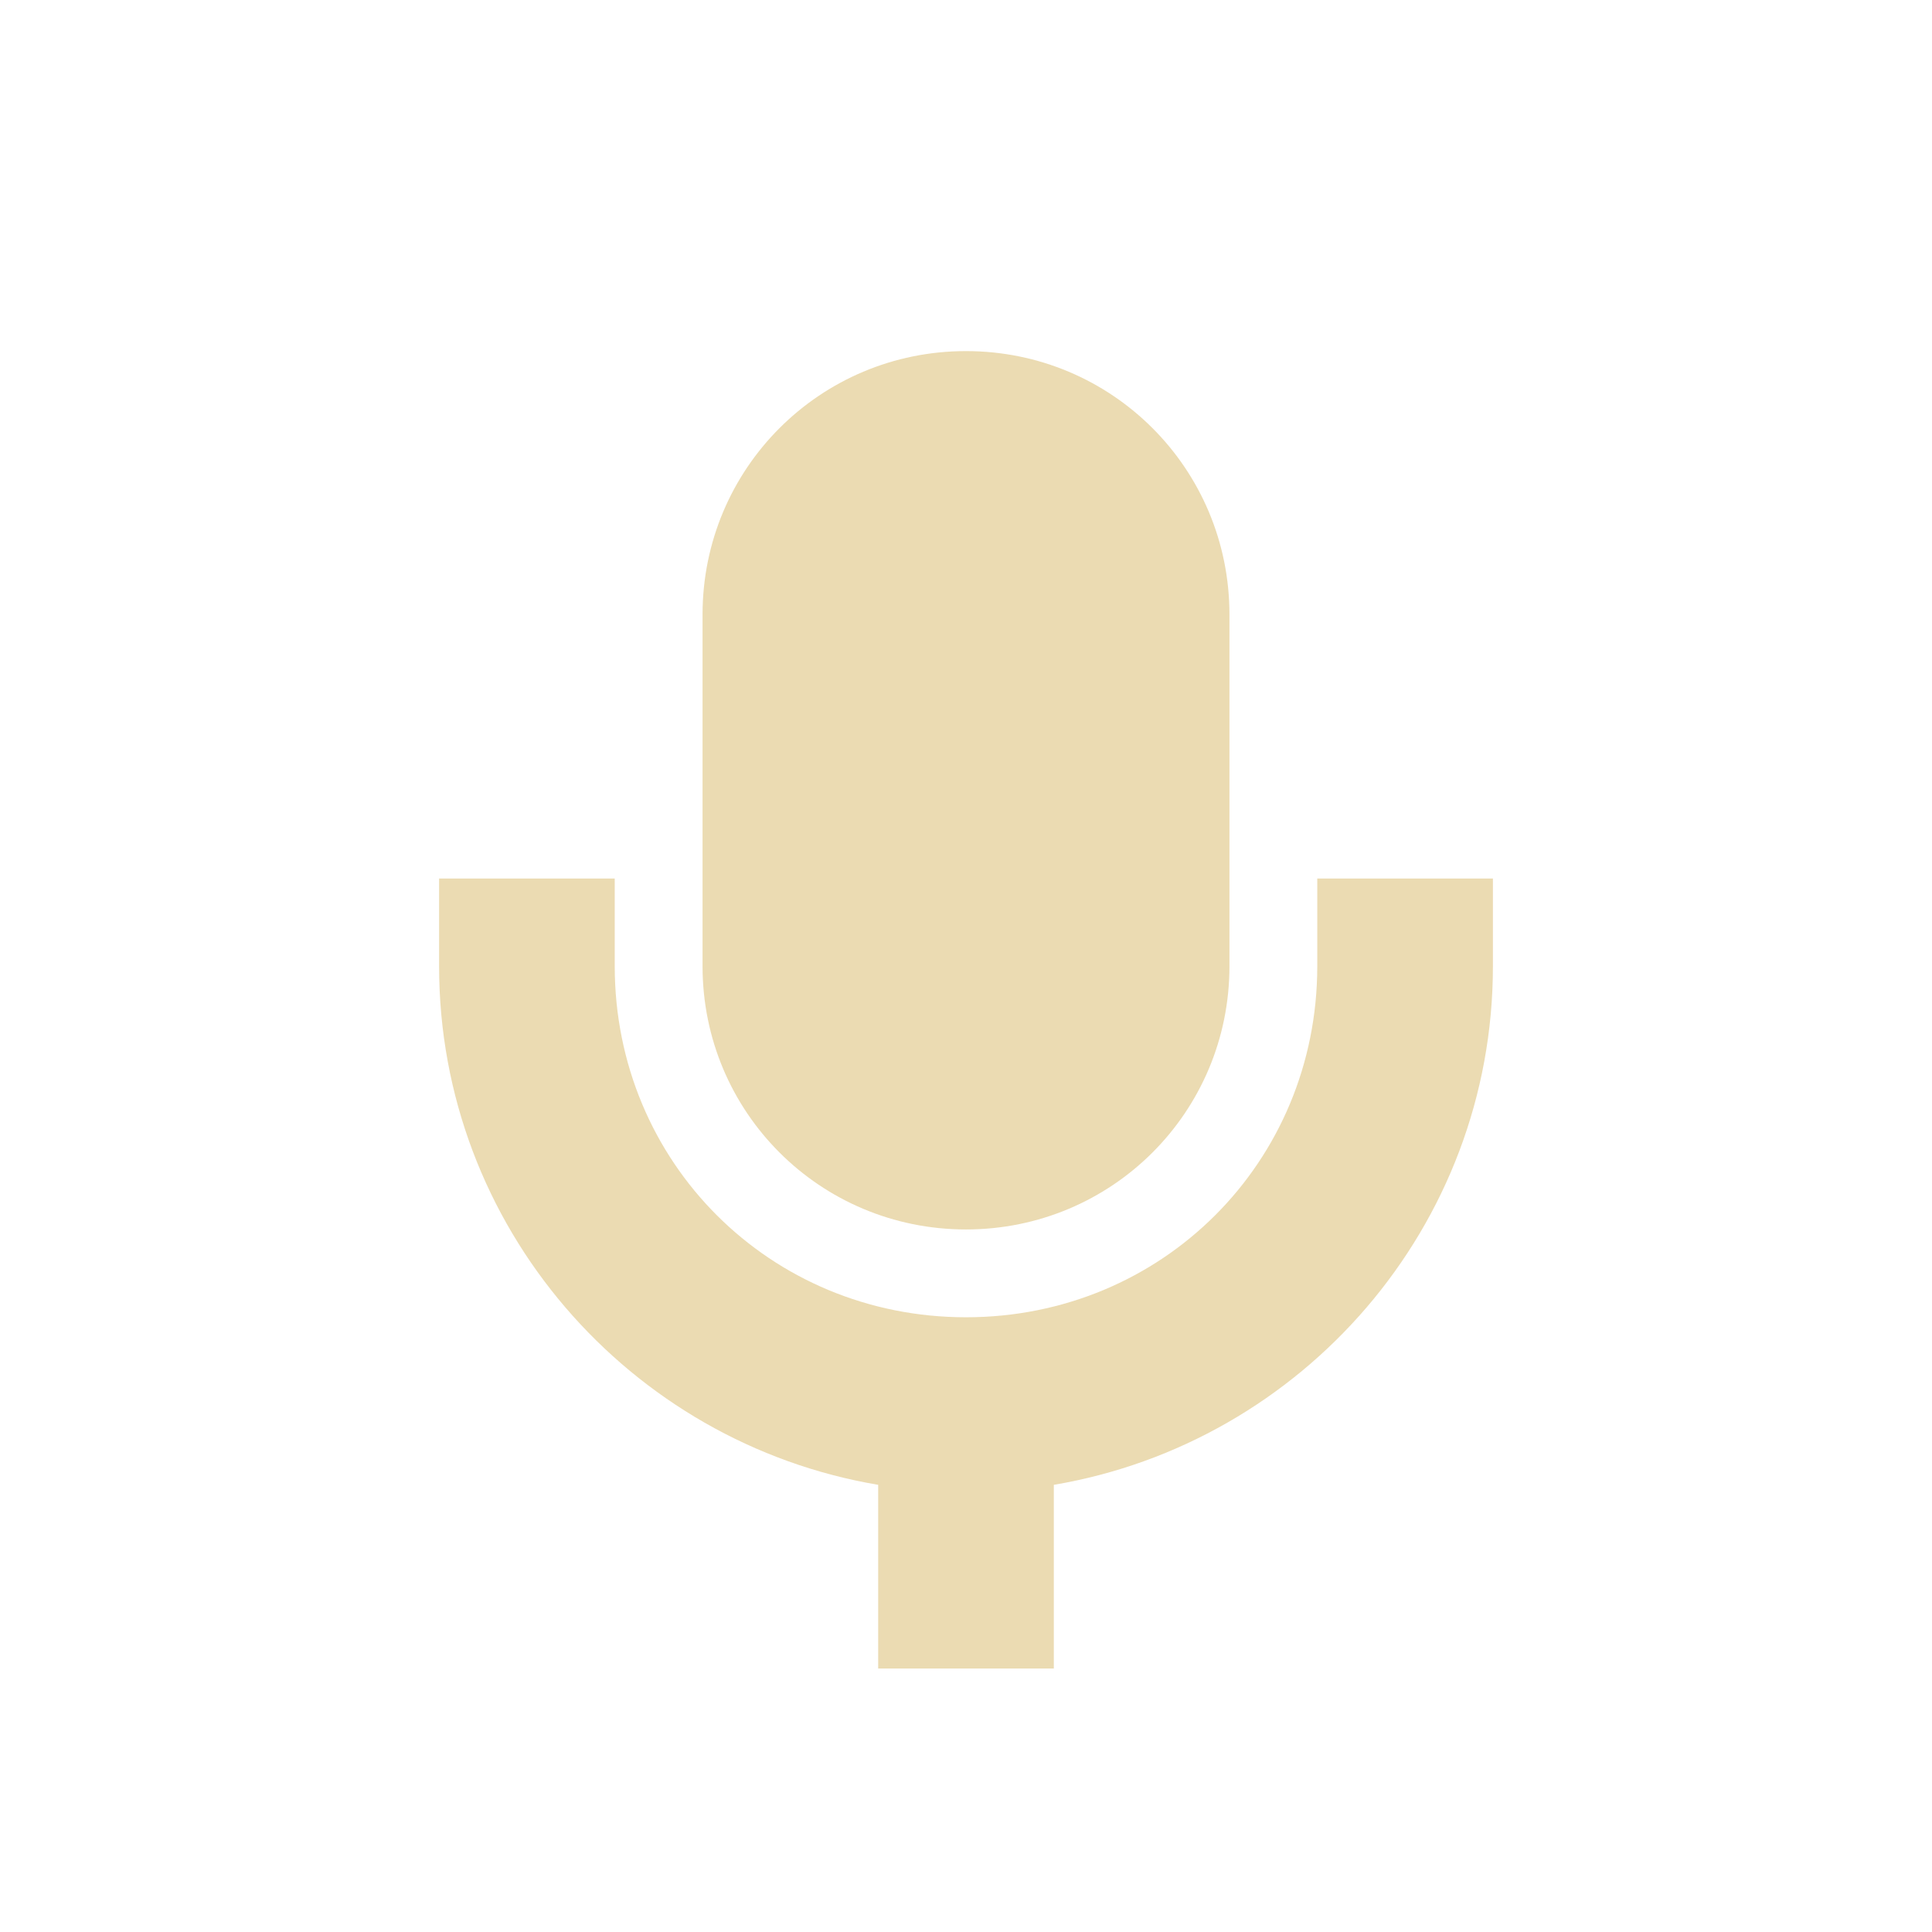 <svg width="22" height="22" version="1.1" viewBox="0 0 22 22" xmlns="http://www.w3.org/2000/svg">
  <defs>
    <style id="current-color-scheme" type="text/css">.ColorScheme-Text { color:#ebdbb2; } .ColorScheme-Highlight { color:#458588; }</style>
  </defs>
  <path class="ColorScheme-Text" d="m11 3.998c-1.662 0-3 1.338-3 3v4.004c0 1.662 1.338 2.998 3 2.998s3-1.336 3-2.998v-4.004c0-1.662-1.338-3-3-3zm-6 6.006v0.998c1e-5 2.965 2.168 5.428 5 5.906v2.092h2v-2.092c2.832-0.479 5-2.941 5-5.906v-0.998h-2v0.998c0 2.233-1.767 3.998-4 3.998s-4-1.765-4-3.998v-0.998z" fill="currentColor"/>
</svg>
